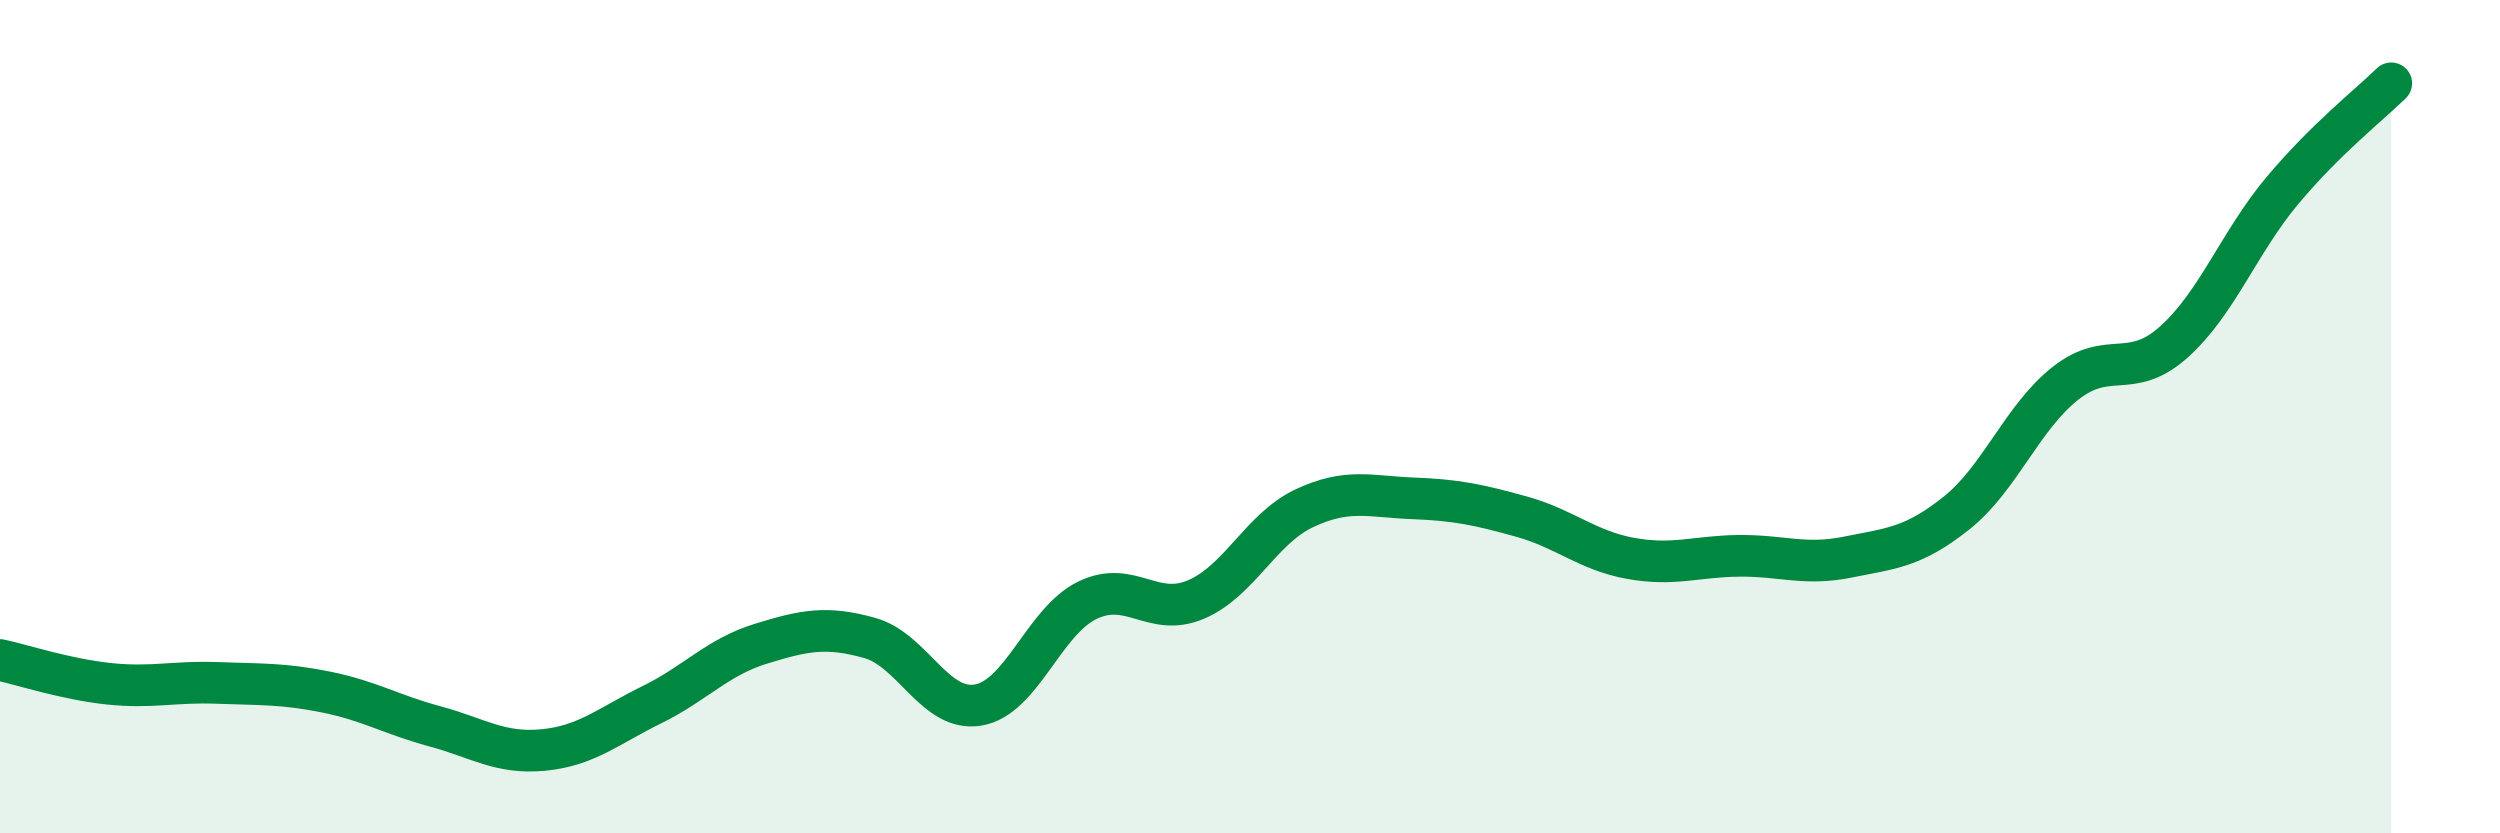 
    <svg width="60" height="20" viewBox="0 0 60 20" xmlns="http://www.w3.org/2000/svg">
      <path
        d="M 0,15.84 C 0.52,15.95 1.57,16.3 2.61,16.41 C 3.65,16.52 4.18,16.35 5.22,16.39 C 6.26,16.43 6.79,16.4 7.83,16.61 C 8.87,16.82 9.39,17.15 10.43,17.43 C 11.47,17.71 12,18.1 13.04,18 C 14.08,17.9 14.61,17.42 15.65,16.91 C 16.69,16.4 17.22,15.77 18.26,15.45 C 19.3,15.13 19.83,15.02 20.87,15.31 C 21.91,15.6 22.44,17.1 23.48,16.92 C 24.52,16.74 25.05,14.92 26.09,14.41 C 27.13,13.9 27.66,14.83 28.7,14.39 C 29.74,13.95 30.26,12.69 31.3,12.2 C 32.34,11.71 32.87,11.92 33.91,11.96 C 34.95,12 35.48,12.11 36.52,12.4 C 37.56,12.69 38.09,13.21 39.13,13.4 C 40.17,13.59 40.7,13.35 41.74,13.34 C 42.78,13.33 43.31,13.58 44.35,13.37 C 45.39,13.16 45.92,13.14 46.96,12.31 C 48,11.48 48.53,10.02 49.57,9.2 C 50.61,8.38 51.13,9.14 52.17,8.21 C 53.21,7.28 53.74,5.81 54.78,4.57 C 55.82,3.33 56.87,2.51 57.39,2L57.39 20L0 20Z"
        fill="#008740"
        opacity="0.1"
        stroke-linecap="round"
        stroke-linejoin="round"
      />
      <path
        d="M 0,15.84 C 0.52,15.95 1.57,16.3 2.61,16.41 C 3.65,16.52 4.18,16.35 5.22,16.39 C 6.26,16.43 6.79,16.4 7.83,16.61 C 8.87,16.82 9.39,17.15 10.43,17.43 C 11.47,17.71 12,18.1 13.04,18 C 14.08,17.9 14.61,17.42 15.65,16.91 C 16.69,16.4 17.22,15.77 18.26,15.45 C 19.3,15.13 19.83,15.02 20.87,15.31 C 21.91,15.6 22.44,17.1 23.48,16.92 C 24.52,16.74 25.05,14.92 26.09,14.41 C 27.13,13.9 27.66,14.83 28.7,14.39 C 29.74,13.95 30.26,12.69 31.3,12.2 C 32.34,11.71 32.87,11.92 33.91,11.96 C 34.95,12 35.48,12.11 36.52,12.4 C 37.56,12.69 38.09,13.21 39.13,13.4 C 40.17,13.59 40.7,13.35 41.74,13.34 C 42.78,13.33 43.31,13.58 44.35,13.37 C 45.39,13.16 45.92,13.14 46.96,12.31 C 48,11.48 48.53,10.02 49.57,9.2 C 50.61,8.38 51.13,9.14 52.17,8.21 C 53.21,7.28 53.74,5.81 54.78,4.57 C 55.82,3.33 56.87,2.51 57.39,2"
        stroke="#008740"
        stroke-width="1"
        fill="none"
        stroke-linecap="round"
        stroke-linejoin="round"
      />
    </svg>
  